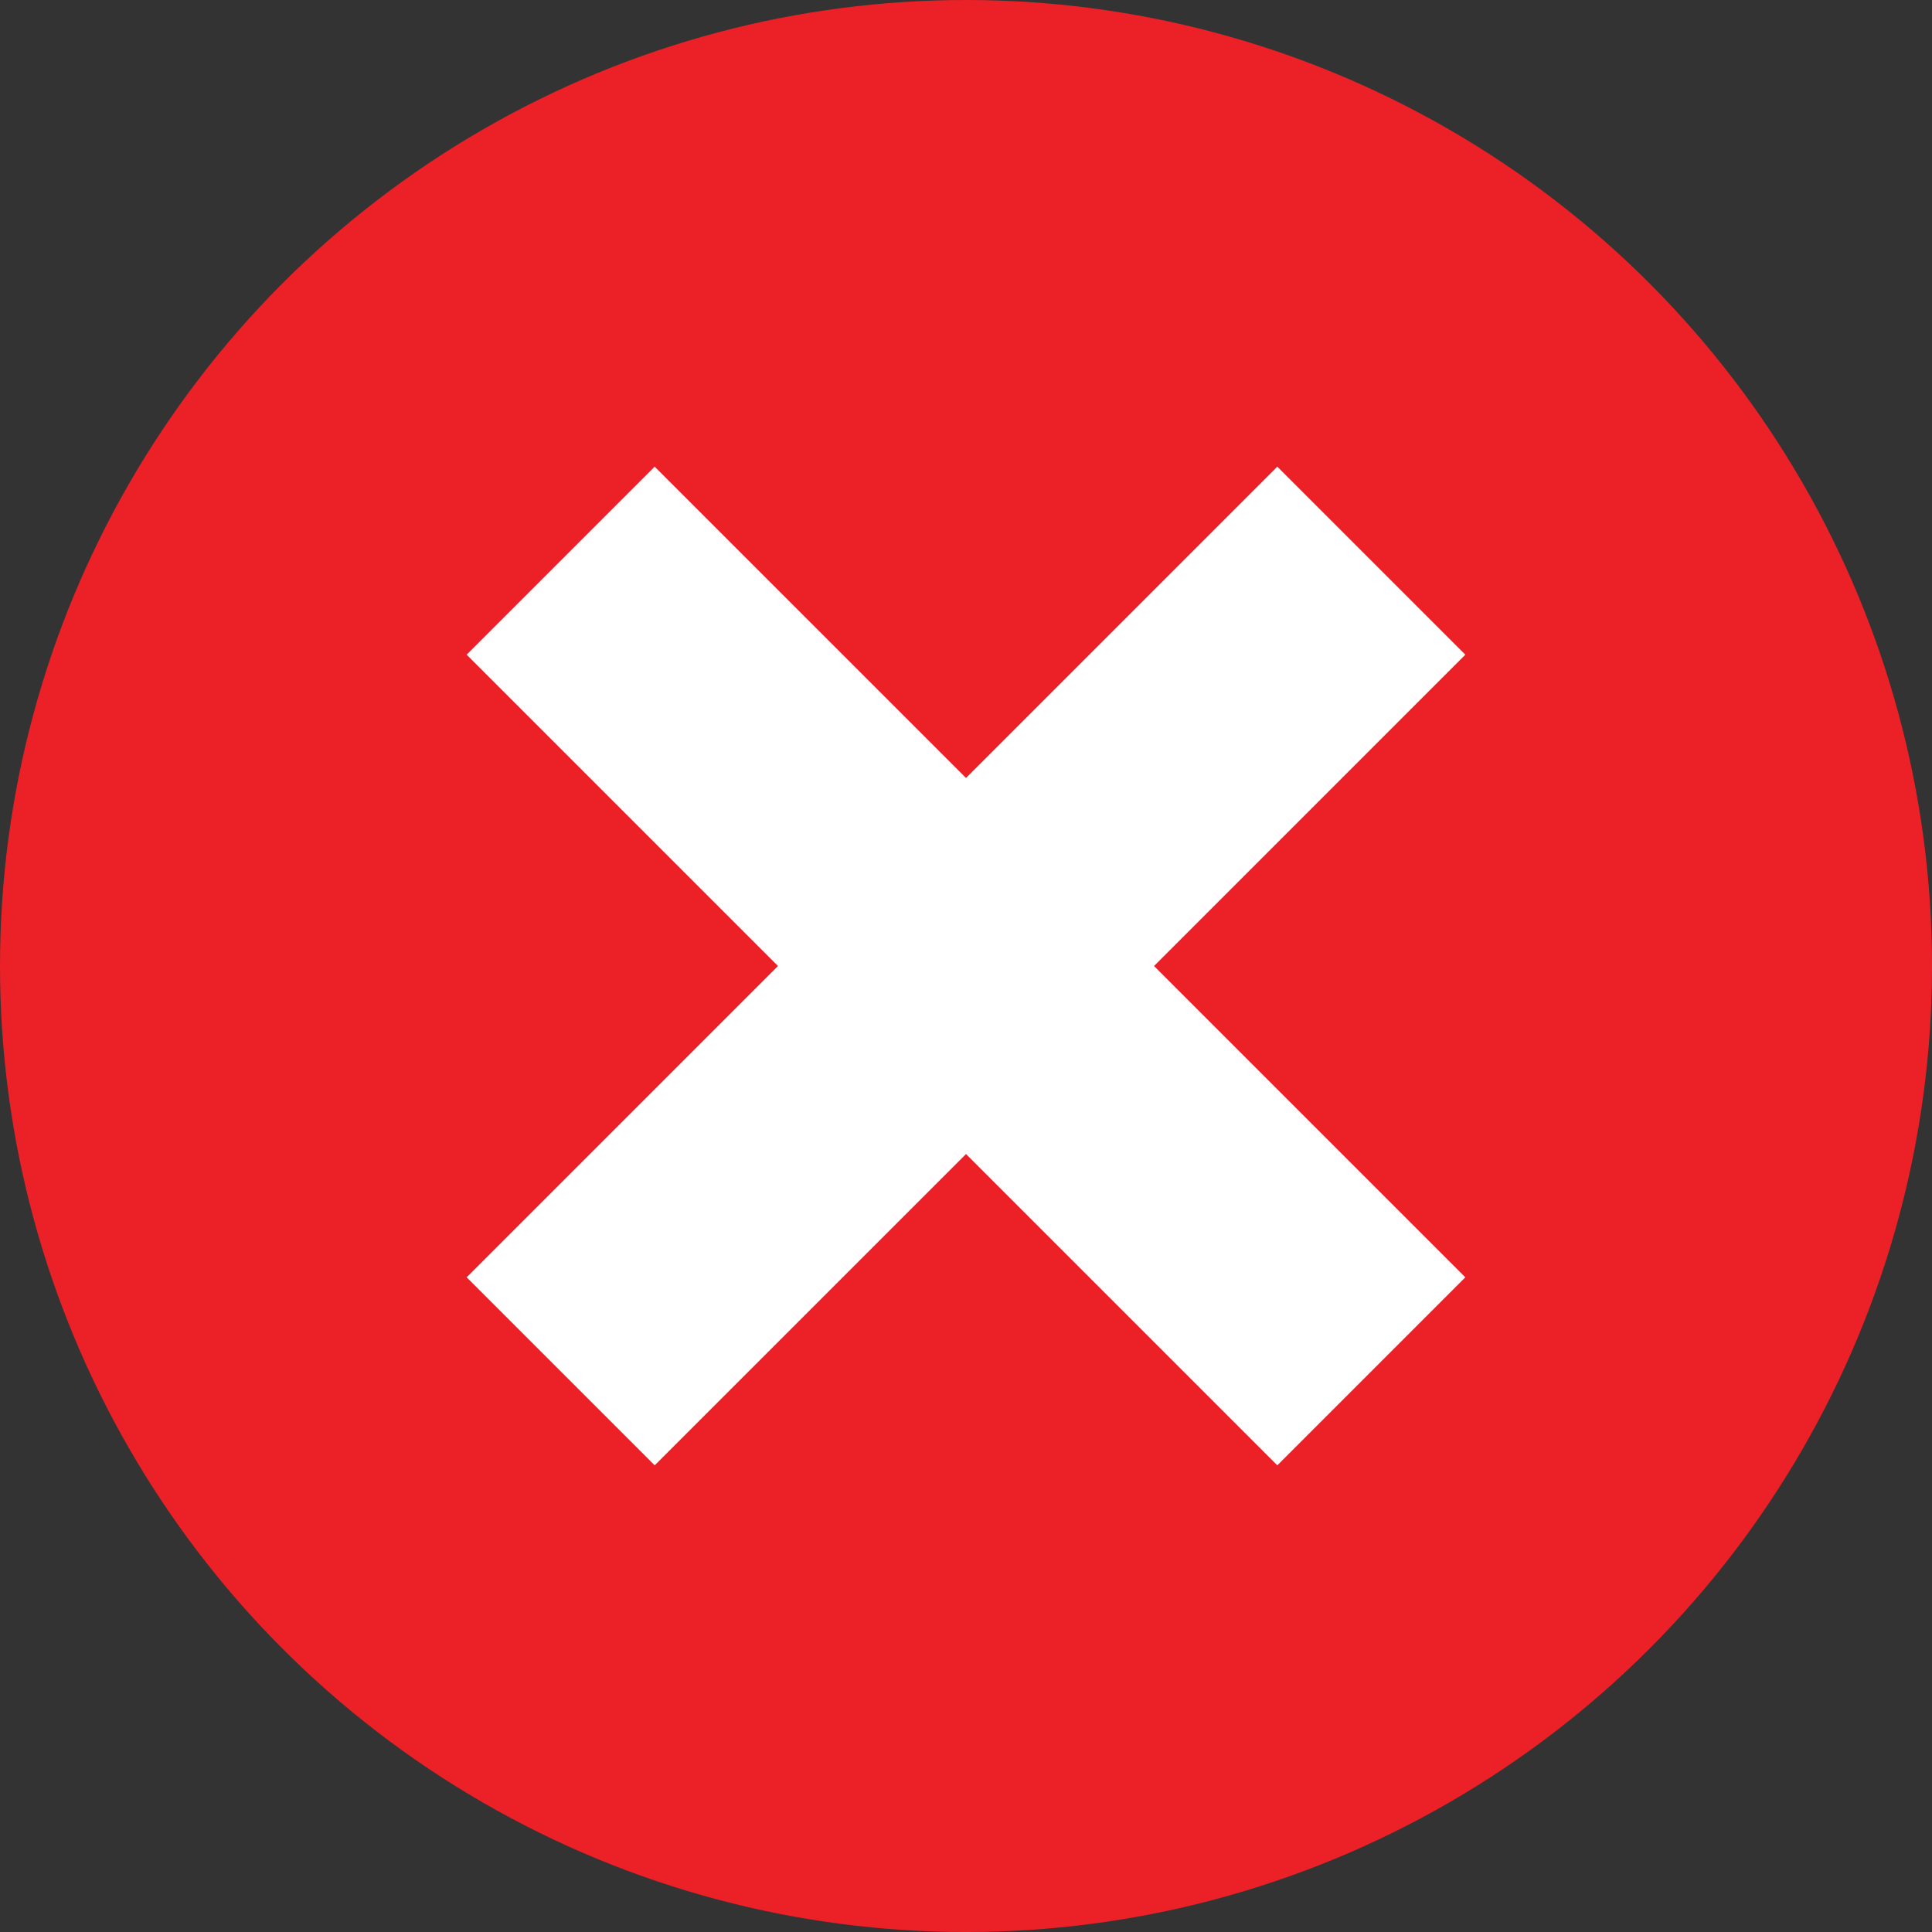 <?xml version="1.0" encoding="UTF-8"?><svg id="a" xmlns="http://www.w3.org/2000/svg" viewBox="0 0 90.189 90.189"><rect x="0" y="0" width="90.189" height="90.189" fill="#333333" stroke="none"/><path d="m45.059,72.613c-7.591,0-14.463-3.077-19.438-8.052-2.378-2.378-4.322-5.189-5.703-8.305l5.53-1.884c1.073,2.271,2.528,4.325,4.282,6.08,3.923,3.923,9.342,6.349,15.329,6.349s11.406-2.426,15.329-6.349c2.392-2.392,4.227-5.341,5.296-8.636h-4.723l3.996-6.921,3.996-6.922,3.996,6.922,3.996,6.921h-5.218c-1.226,4.902-3.769,9.283-7.231,12.745-4.975,4.975-11.847,8.052-19.438,8.052m.072-55.037c7.591,0,14.463,3.077,19.438,8.052,2.38,2.38,4.325,5.193,5.707,8.312l-5.529,1.884c-1.073-2.274-2.529-4.331-4.286-6.087-3.923-3.923-9.342-6.349-15.329-6.349s-11.406,2.426-15.329,6.349c-2.392,2.392-4.227,5.341-5.296,8.636h4.723l-3.996,6.922-3.996,6.922-3.996-6.922-3.996-6.922h5.218c1.227-4.902,3.769-9.283,7.231-12.745,4.975-4.975,11.847-8.052,19.438-8.052Z" style="fill:#fff; stroke-width:0px;"/><circle cx="45.095" cy="45.095" r="45.095" style="fill:#ec2027; stroke-width:0px;"/><polygon points="68.404 30.562 59.627 21.785 45.095 36.318 30.562 21.785 21.785 30.562 36.318 45.095 21.785 59.627 30.562 68.404 45.095 53.872 59.627 68.404 68.404 59.627 53.872 45.095 68.404 30.562" style="fill:#fff; stroke-width:0px;"/></svg>